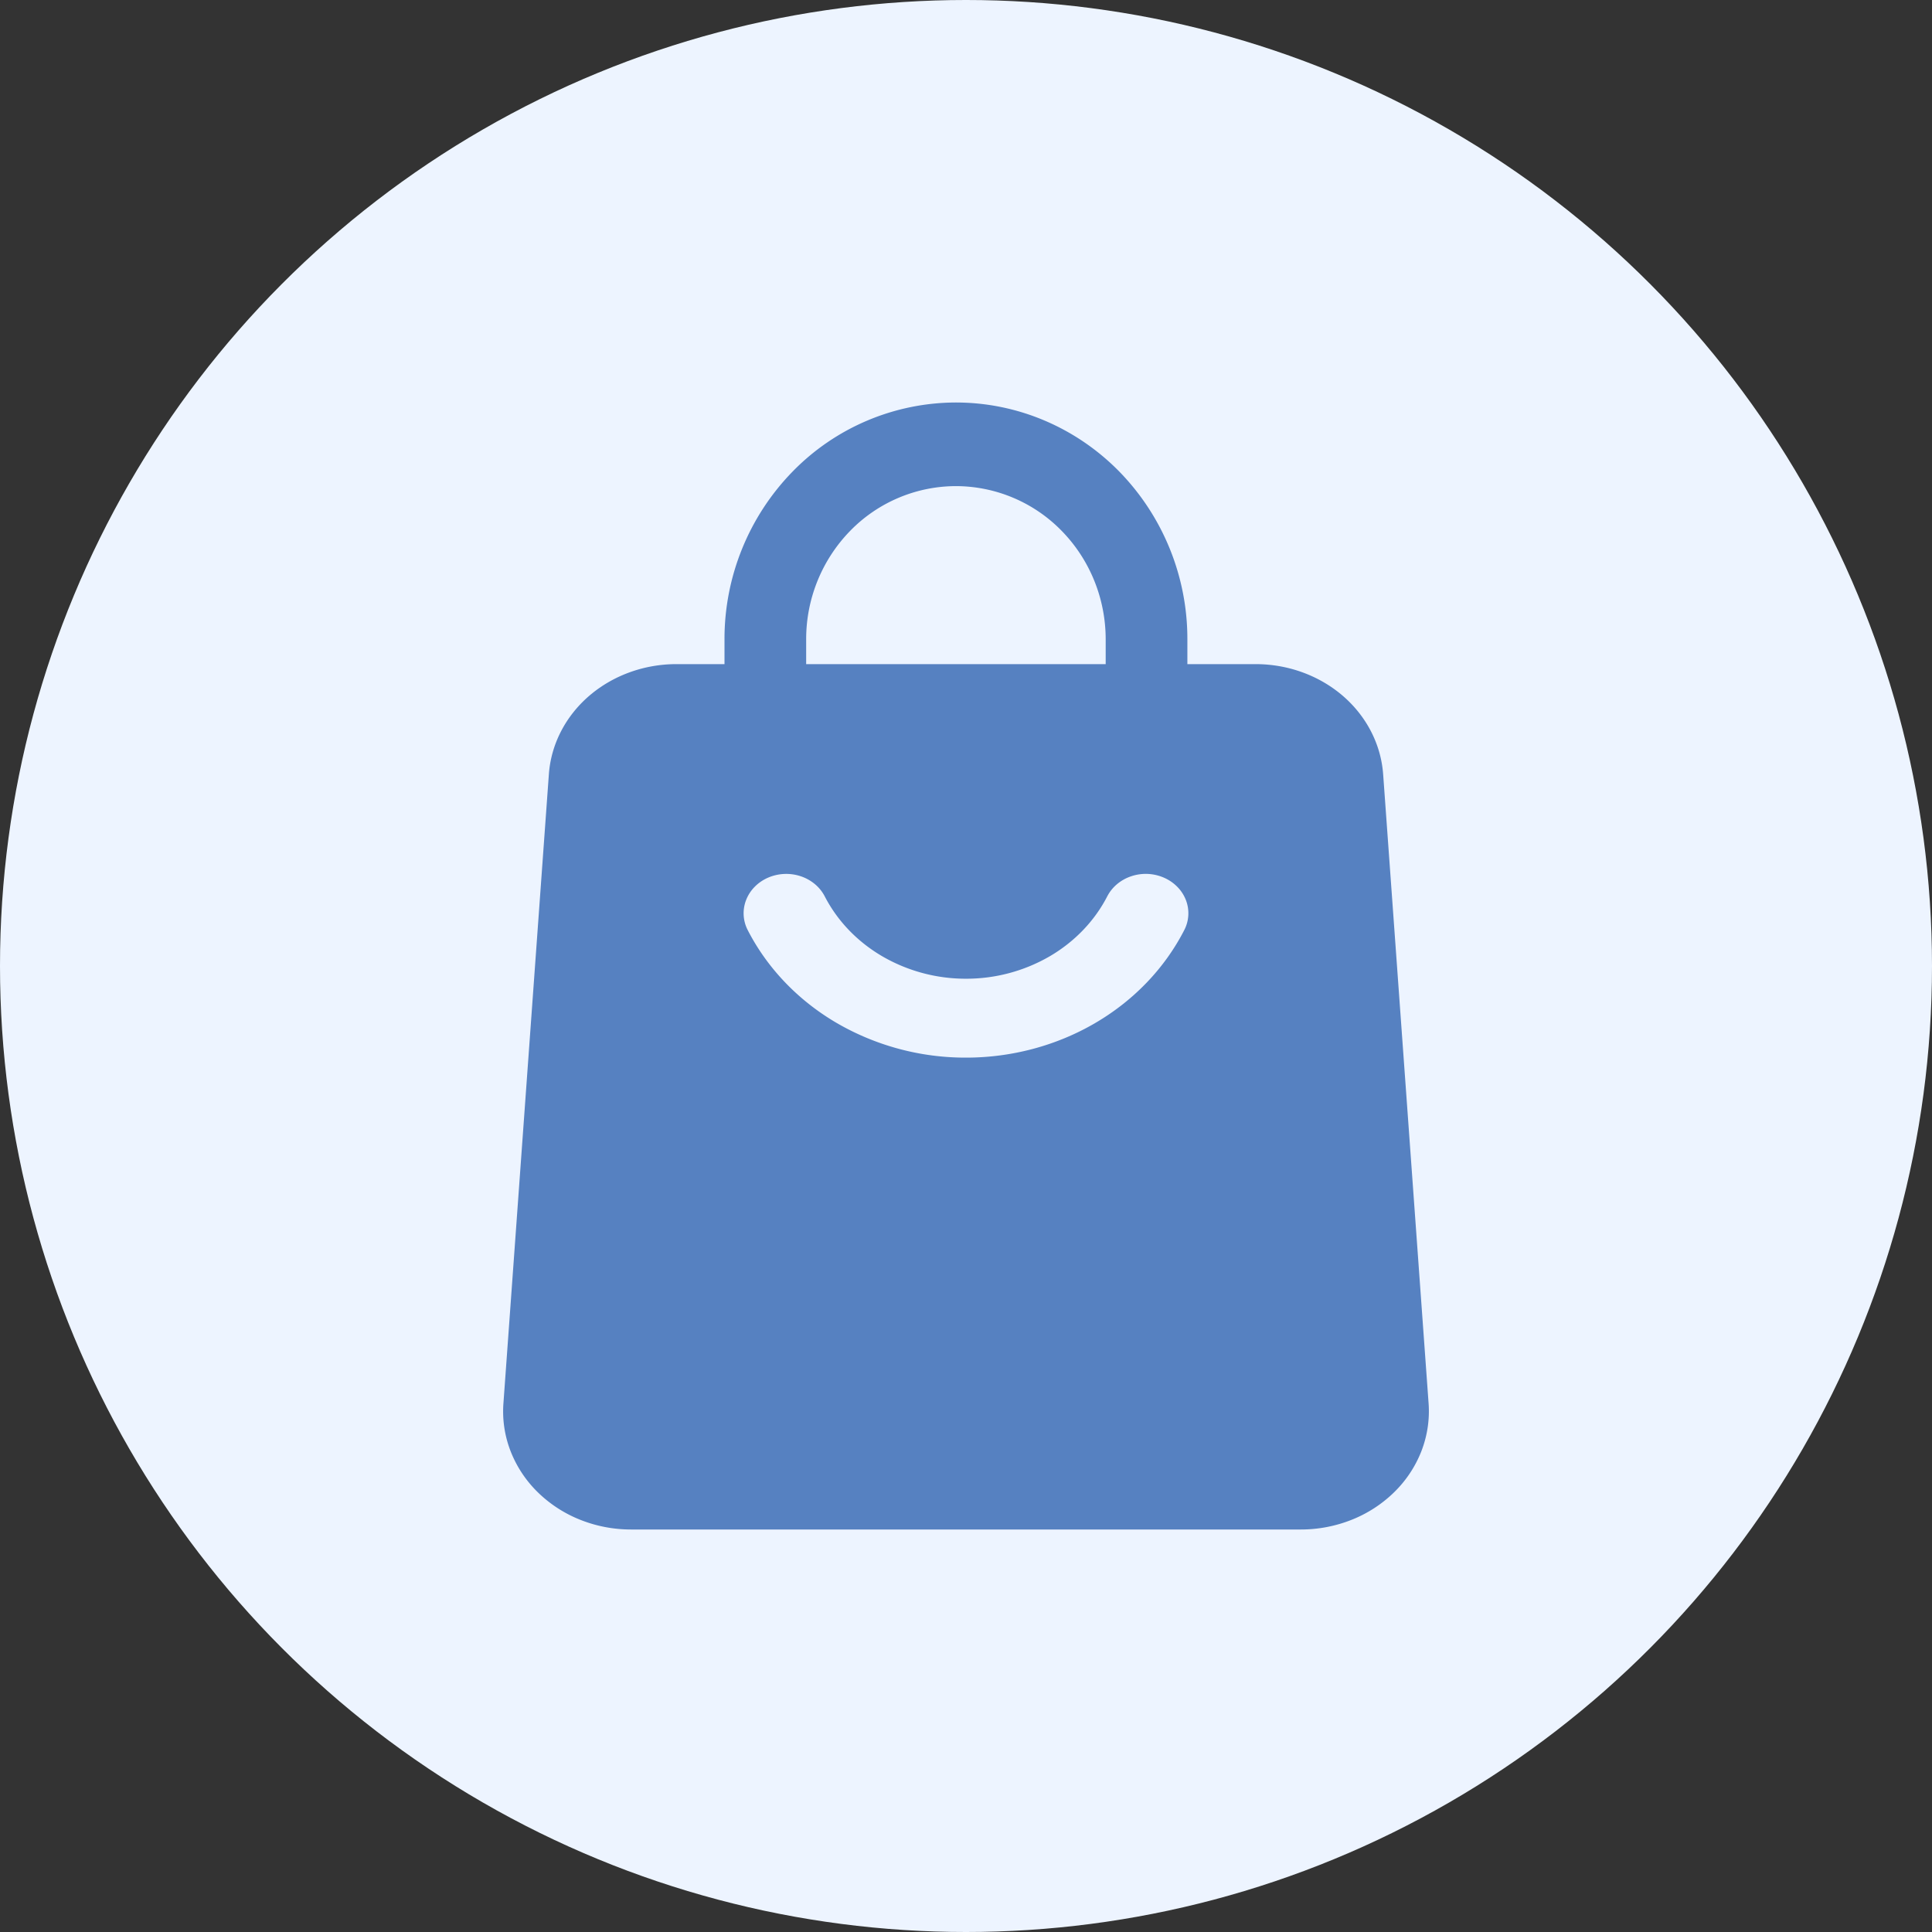 <svg width="96" height="96" fill="none" xmlns="http://www.w3.org/2000/svg"><rect width="100%" height="100%" fill="#333333" stroke="none"/><circle cx="48" cy="48" r="48" fill="#EDF4FF"/><path d="M59 35.923c0 .55-.214 1.08-.594 1.469-.381.39-.897.608-1.435.608a2.006 2.006 0 0 1-1.435-.608 2.102 2.102 0 0 1-.595-1.469V31.77c0-2.02-.784-3.956-2.18-5.385a7.356 7.356 0 0 0-5.261-2.23 7.356 7.356 0 0 0-5.262 2.23 7.706 7.706 0 0 0-2.18 5.385v4.154c0 .55-.213 1.08-.594 1.469-.38.39-.896.608-1.435.608a2.006 2.006 0 0 1-1.435-.608A2.102 2.102 0 0 1 36 35.923V31.77a11.91 11.91 0 0 1 3.368-8.322A11.368 11.368 0 0 1 47.5 20c3.05 0 5.975 1.24 8.132 3.447A11.91 11.91 0 0 1 59 31.77v4.154z" fill="#5681C1"/><path d="m68.728 38.473 2.259 31.273c.056.8-.066 1.603-.358 2.36a5.809 5.809 0 0 1-1.345 2.033 6.383 6.383 0 0 1-2.109 1.374A6.822 6.822 0 0 1 64.65 76H31.352c-.87 0-1.73-.166-2.528-.486a6.376 6.376 0 0 1-2.11-1.373 5.805 5.805 0 0 1-1.344-2.035 5.452 5.452 0 0 1-.356-2.36l2.259-31.273c.107-1.484.821-2.875 1.998-3.892C30.448 33.566 32 33 33.611 33H62.39c1.611 0 3.162.565 4.34 1.581 1.176 1.017 1.89 2.408 1.998 3.892zm-13.71 6.067c-.63 1.224-1.625 2.259-2.867 2.983A8.255 8.255 0 0 1 48 48.632a8.255 8.255 0 0 1-4.151-1.109c-1.243-.724-2.237-1.759-2.868-2.983a1.976 1.976 0 0 0-.494-.612 2.162 2.162 0 0 0-.71-.391 2.281 2.281 0 0 0-1.618.076c-.251.11-.476.265-.663.456a1.93 1.93 0 0 0-.423.655 1.816 1.816 0 0 0 .082 1.494c.973 1.895 2.508 3.497 4.428 4.618A12.742 12.742 0 0 0 48 52.553c2.272 0 4.497-.595 6.417-1.717 1.92-1.121 3.455-2.723 4.427-4.618a1.816 1.816 0 0 0 .083-1.494 1.93 1.93 0 0 0-.424-.655 2.114 2.114 0 0 0-.663-.456 2.261 2.261 0 0 0-1.618-.076 2.162 2.162 0 0 0-.71.39c-.206.173-.374.38-.493.613z" fill="#5681C1"/></svg>
